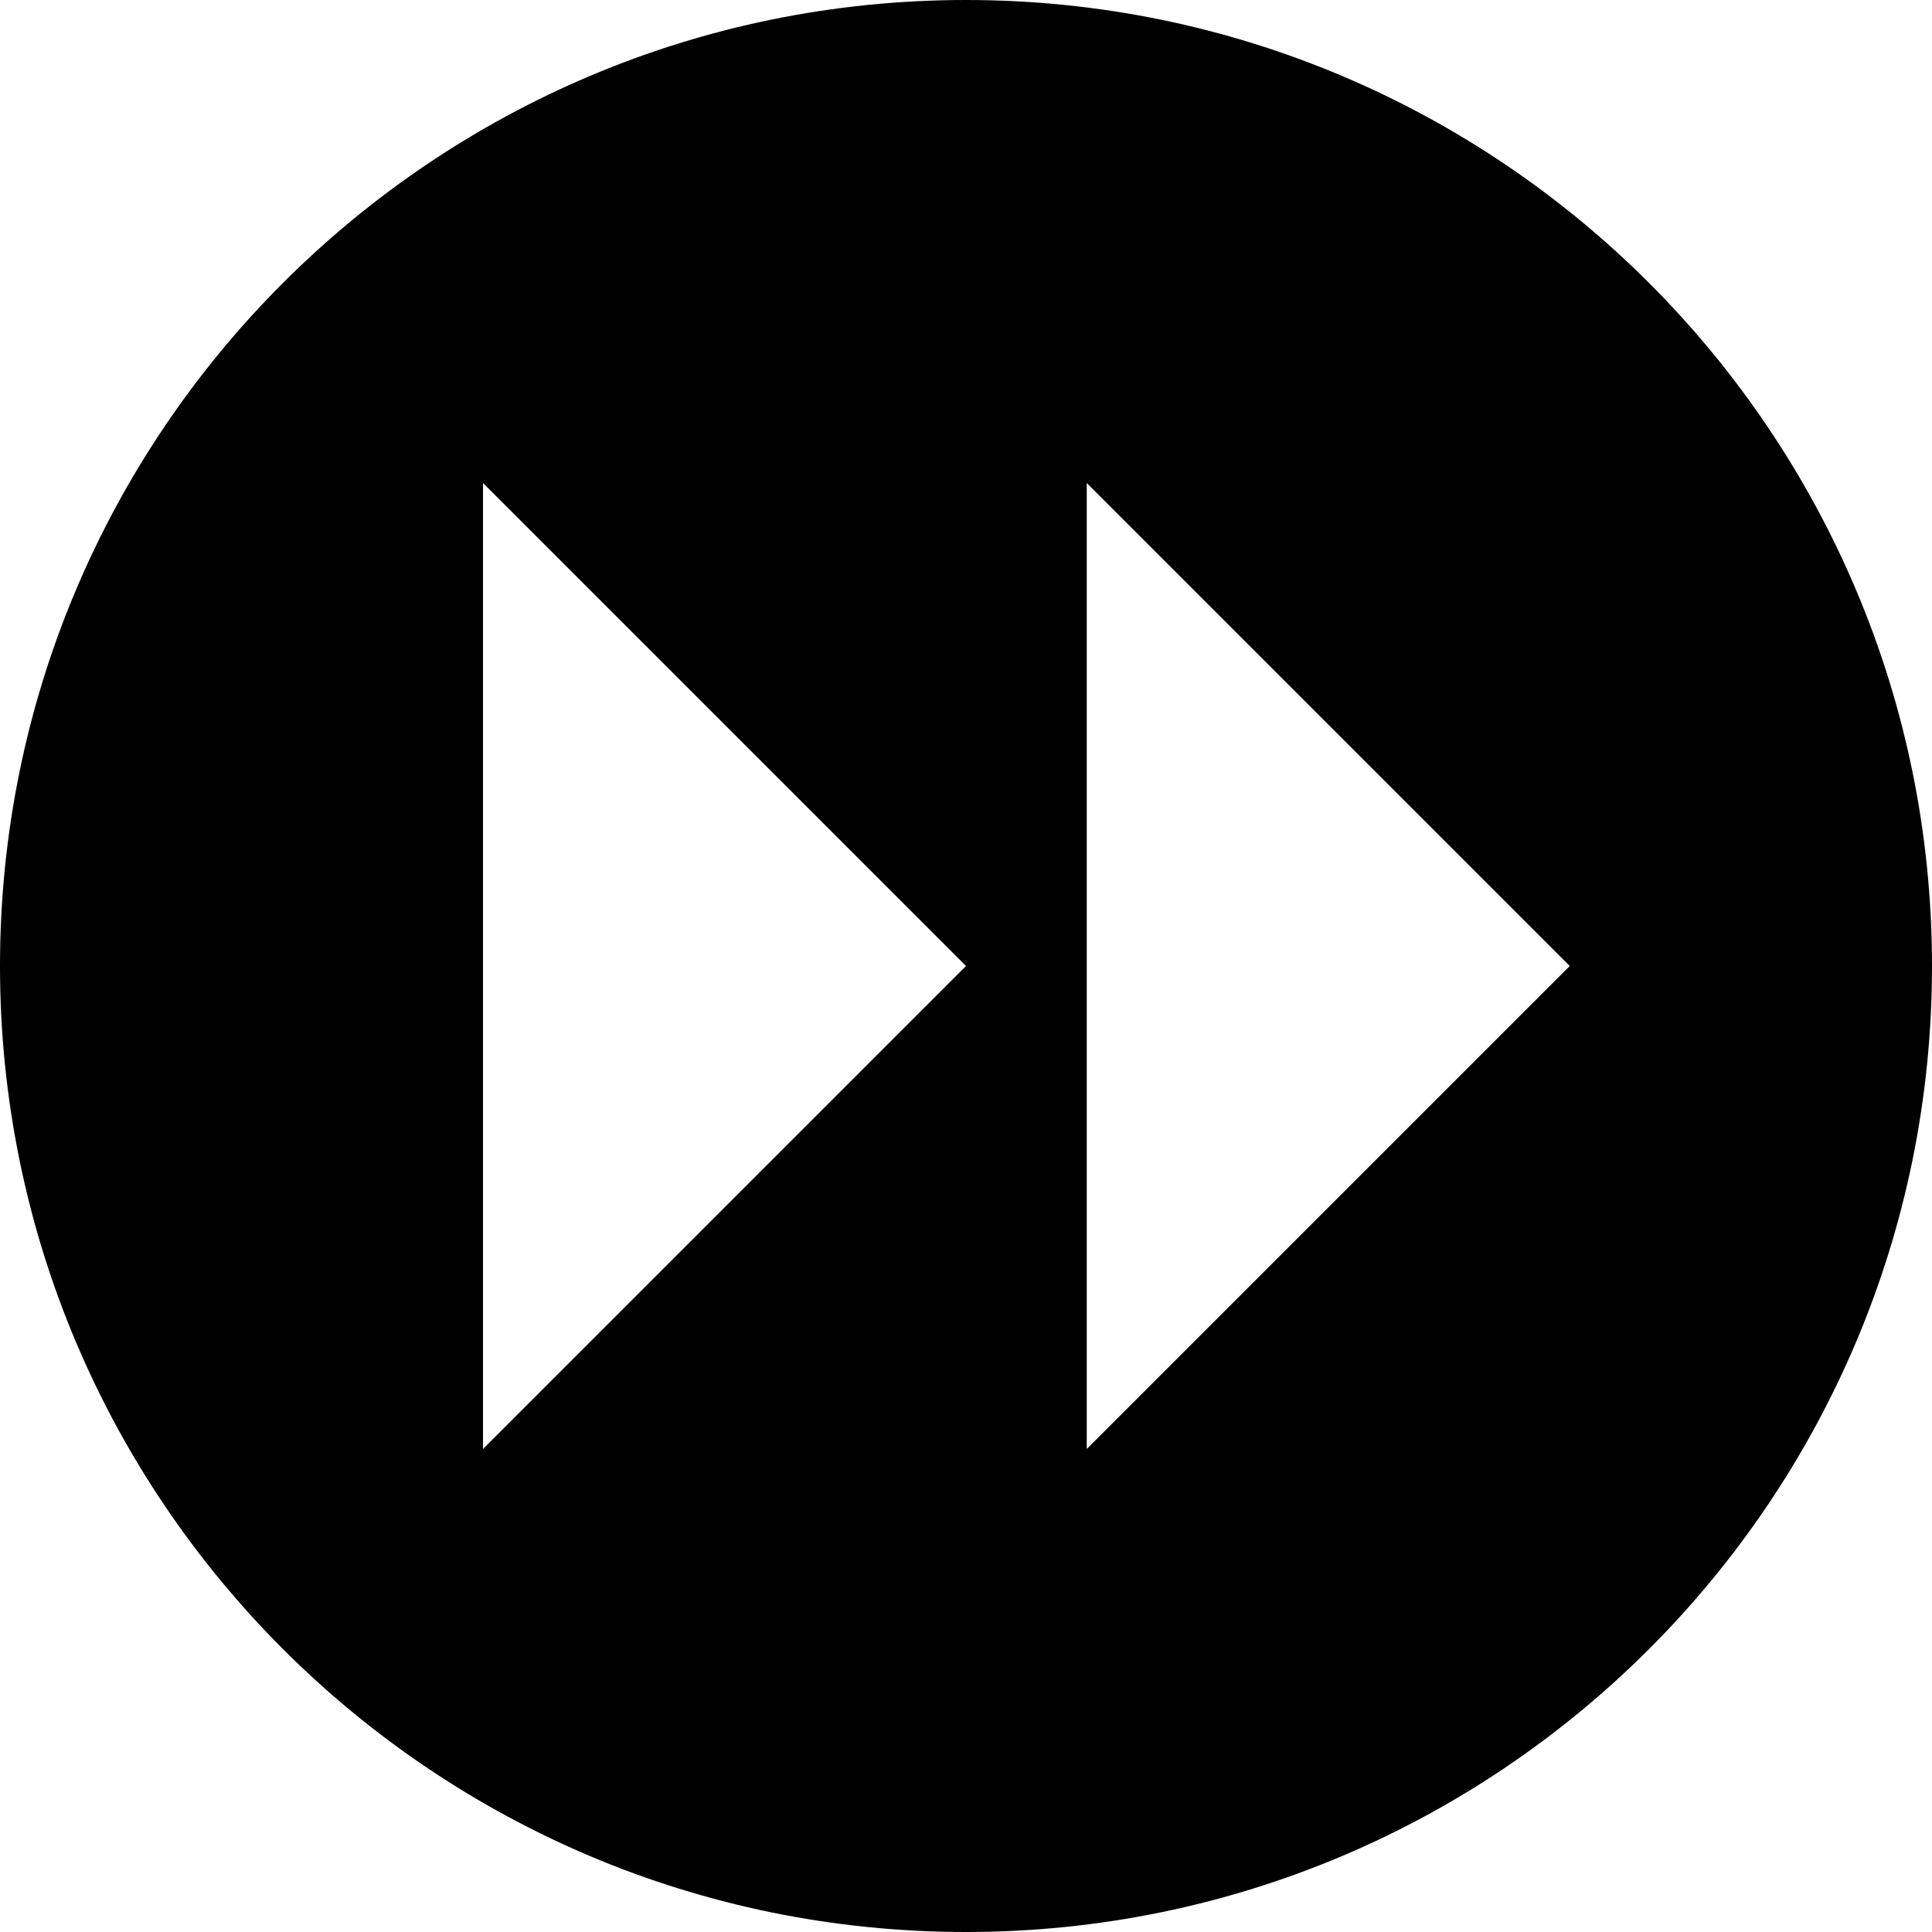 <svg width="16" xmlns="http://www.w3.org/2000/svg" height="16" viewBox="0 0 16 16" xmlns:xlink="http://www.w3.org/1999/xlink" enable-background="new 0 0 16 16">
<path fill-rule="evenodd" d="m8,0c-4.418,0-8,3.582-8,8s3.582,8 8,8 8-3.582 8-8-3.582-8-8-8zm-4,12v-8l4,4-4,4zm5,0v-4-4l4,4-4,4z"/>
</svg>
